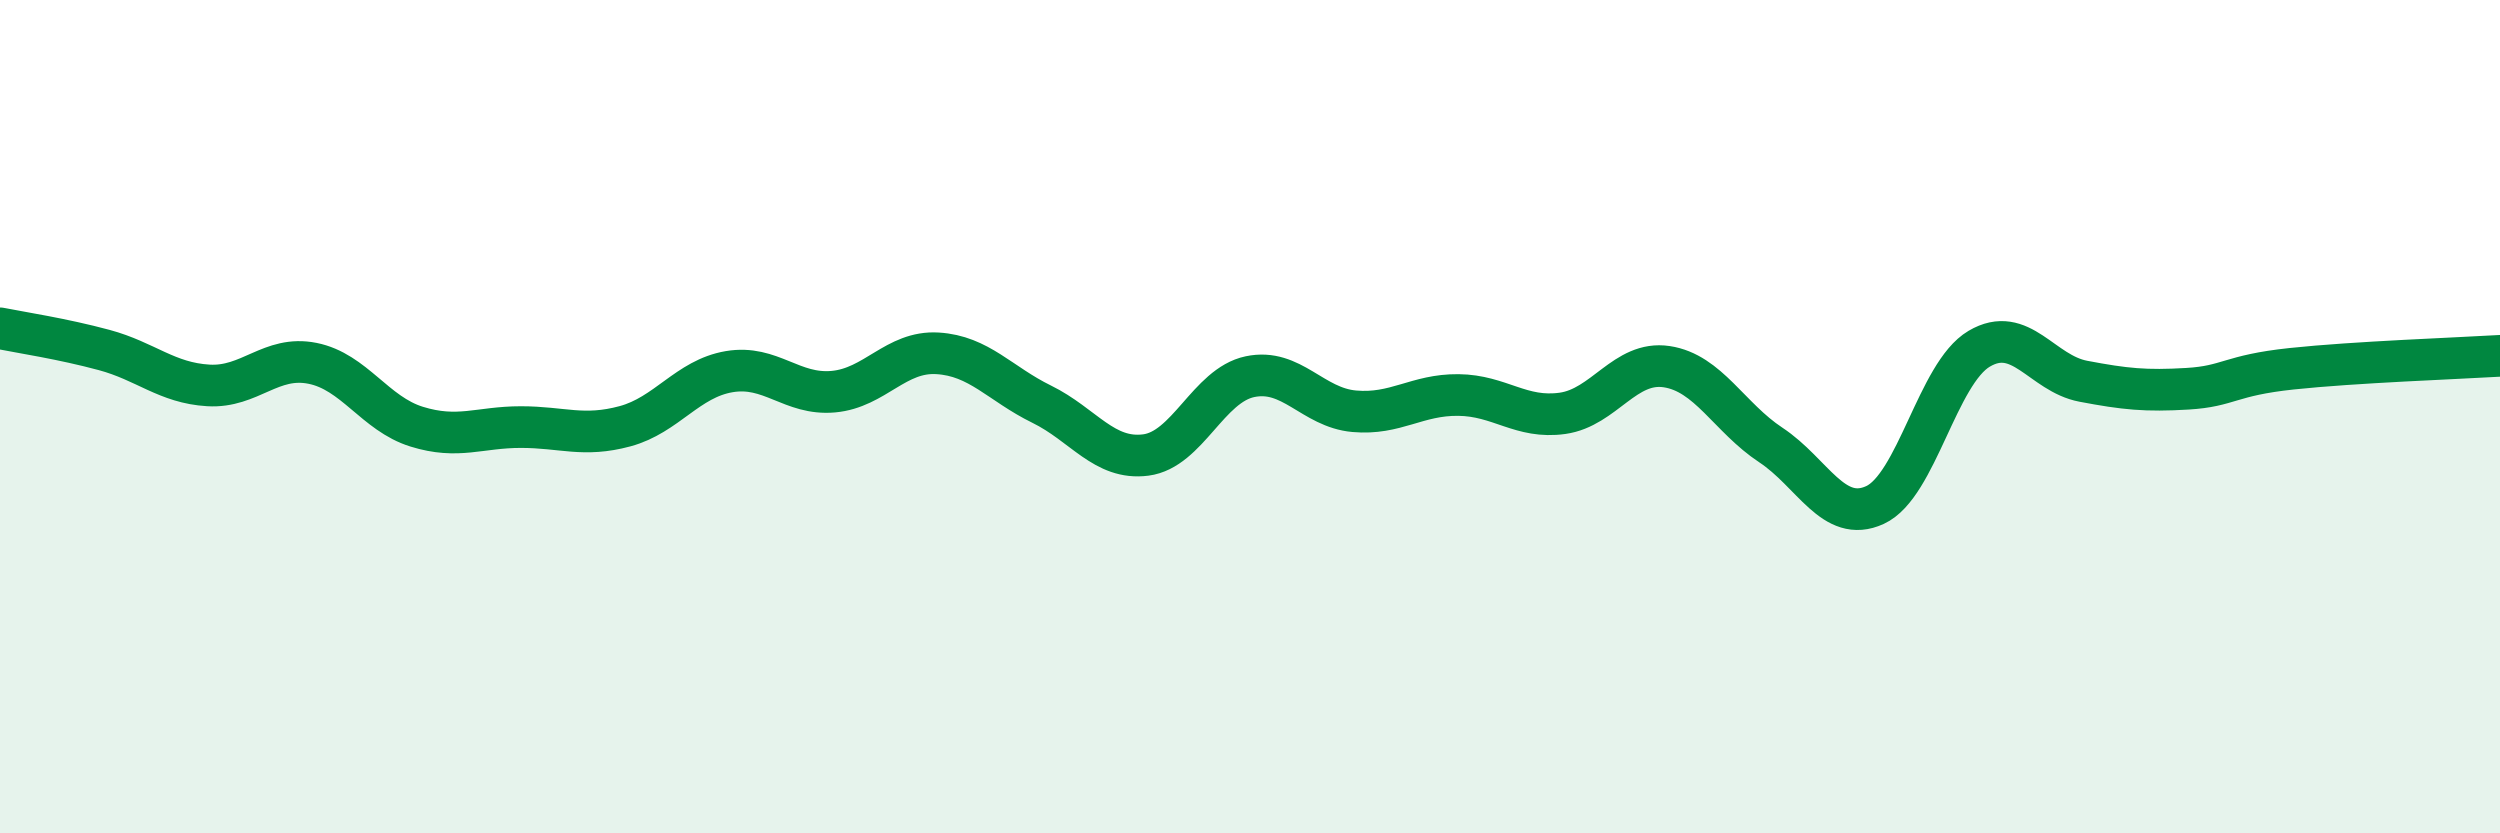
    <svg width="60" height="20" viewBox="0 0 60 20" xmlns="http://www.w3.org/2000/svg">
      <path
        d="M 0,7.88 C 0.5,7.98 1.5,8.13 2.5,8.4 C 3.5,8.67 4,9.19 5,9.25 C 6,9.31 6.5,8.52 7.5,8.72 C 8.5,8.92 9,9.93 10,10.24 C 11,10.55 11.5,10.25 12.5,10.25 C 13.5,10.25 14,10.5 15,10.23 C 16,9.96 16.5,9.09 17.5,8.92 C 18.5,8.75 19,9.49 20,9.4 C 21,9.31 21.5,8.42 22.5,8.48 C 23.5,8.54 24,9.21 25,9.7 C 26,10.19 26.5,11.05 27.5,10.92 C 28.5,10.79 29,9.25 30,9.04 C 31,8.83 31.5,9.78 32.5,9.87 C 33.5,9.96 34,9.47 35,9.48 C 36,9.49 36.5,10.06 37.5,9.92 C 38.5,9.78 39,8.65 40,8.8 C 41,8.95 41.5,10.02 42.5,10.68 C 43.5,11.34 44,12.58 45,12.12 C 46,11.66 46.5,8.96 47.5,8.37 C 48.5,7.78 49,8.96 50,9.15 C 51,9.34 51.5,9.39 52.5,9.33 C 53.5,9.27 53.5,9.01 55,8.85 C 56.5,8.69 59,8.6 60,8.54L60 20L0 20Z"
        fill="#008740"
        opacity="0.1"
        stroke-linecap="round"
        stroke-linejoin="round"
      />
      <path
        d="M 0,7.88 C 0.5,7.98 1.5,8.13 2.5,8.4 C 3.5,8.67 4,9.19 5,9.25 C 6,9.31 6.5,8.52 7.5,8.72 C 8.5,8.92 9,9.93 10,10.24 C 11,10.55 11.5,10.25 12.5,10.25 C 13.5,10.25 14,10.5 15,10.23 C 16,9.96 16.5,9.09 17.5,8.92 C 18.5,8.75 19,9.49 20,9.4 C 21,9.31 21.5,8.42 22.5,8.48 C 23.5,8.54 24,9.21 25,9.7 C 26,10.19 26.5,11.05 27.5,10.92 C 28.5,10.79 29,9.25 30,9.04 C 31,8.83 31.5,9.78 32.5,9.87 C 33.5,9.96 34,9.47 35,9.48 C 36,9.49 36.5,10.06 37.5,9.92 C 38.5,9.78 39,8.65 40,8.8 C 41,8.95 41.5,10.02 42.5,10.68 C 43.5,11.34 44,12.58 45,12.12 C 46,11.66 46.5,8.96 47.5,8.37 C 48.5,7.78 49,8.96 50,9.15 C 51,9.34 51.5,9.39 52.5,9.33 C 53.5,9.27 53.5,9.01 55,8.85 C 56.5,8.69 59,8.6 60,8.54"
        stroke="#008740"
        stroke-width="1"
        fill="none"
        stroke-linecap="round"
        stroke-linejoin="round"
      />
    </svg>
  